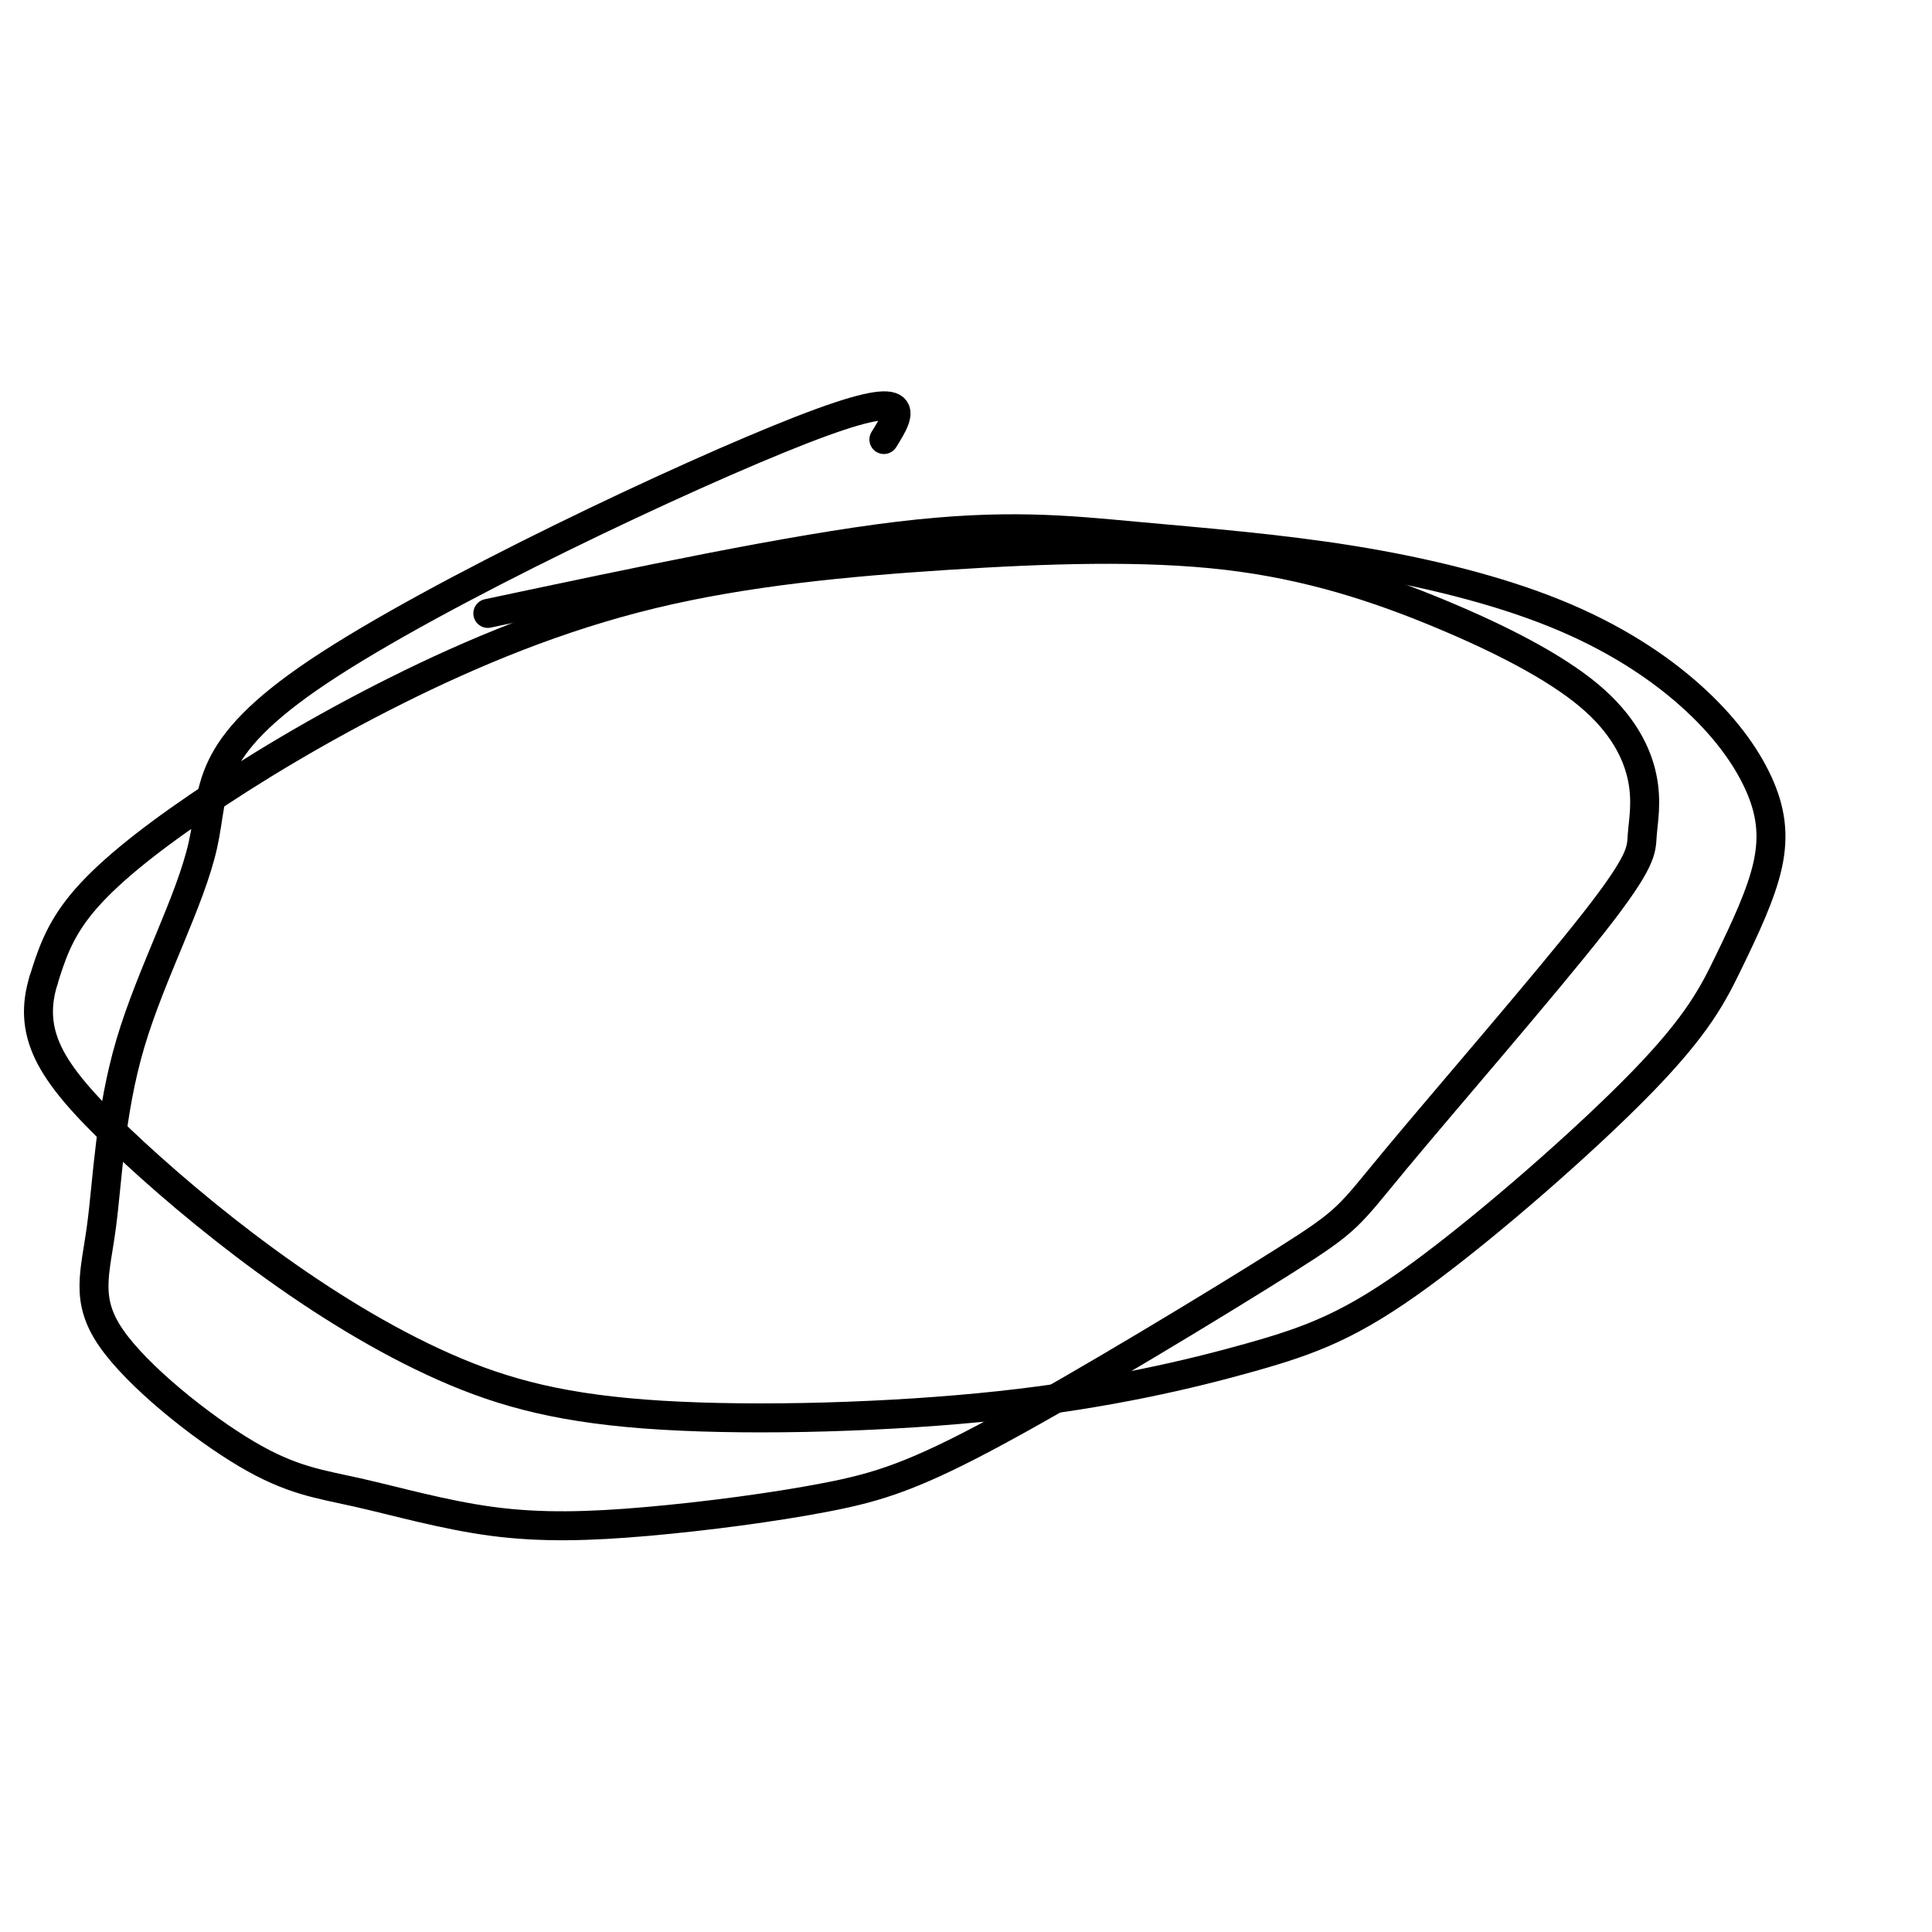 <svg viewBox='0 0 400 400' version='1.1' xmlns='http://www.w3.org/2000/svg' xmlns:xlink='http://www.w3.org/1999/xlink'><g fill='none' stroke='#000000' stroke-width='6' stroke-linecap='round' stroke-linejoin='round'><path d='M183,91c3.523,-5.676 7.046,-11.352 -17,-2c-24.046,9.352 -75.660,33.731 -100,50c-24.340,16.269 -21.404,24.428 -24,36c-2.596,11.572 -10.724,26.556 -15,41c-4.276,14.444 -4.701,28.347 -6,38c-1.299,9.653 -3.473,15.056 2,23c5.473,7.944 18.592,18.431 28,24c9.408,5.569 15.106,6.222 23,8c7.894,1.778 17.983,4.680 28,6c10.017,1.320 19.961,1.058 32,0c12.039,-1.058 26.172,-2.910 37,-5c10.828,-2.090 18.350,-4.416 36,-14c17.650,-9.584 45.428,-26.424 59,-35c13.572,-8.576 12.938,-8.887 23,-21c10.062,-12.113 30.819,-36.029 41,-49c10.181,-12.971 9.786,-14.997 10,-18c0.214,-3.003 1.036,-6.983 0,-12c-1.036,-5.017 -3.931,-11.070 -11,-17c-7.069,-5.930 -18.311,-11.737 -31,-17c-12.689,-5.263 -26.825,-9.982 -44,-12c-17.175,-2.018 -37.387,-1.334 -58,0c-20.613,1.334 -41.626,3.319 -61,8c-19.374,4.681 -37.111,12.059 -53,20c-15.889,7.941 -29.932,16.446 -41,24c-11.068,7.554 -19.162,14.158 -24,20c-4.838,5.842 -6.419,10.921 -8,16'/><path d='M9,203c-1.560,5.103 -1.461,9.859 1,15c2.461,5.141 7.285,10.667 15,18c7.715,7.333 18.323,16.475 30,25c11.677,8.525 24.425,16.434 37,22c12.575,5.566 24.979,8.788 45,10c20.021,1.212 47.660,0.414 70,-2c22.340,-2.414 39.381,-6.445 52,-10c12.619,-3.555 20.815,-6.633 35,-17c14.185,-10.367 34.360,-28.021 46,-40c11.640,-11.979 14.746,-18.282 18,-25c3.254,-6.718 6.658,-13.850 8,-20c1.342,-6.150 0.624,-11.316 -2,-17c-2.624,-5.684 -7.152,-11.885 -14,-18c-6.848,-6.115 -16.014,-12.144 -28,-17c-11.986,-4.856 -26.790,-8.539 -42,-11c-15.210,-2.461 -30.826,-3.701 -45,-5c-14.174,-1.299 -26.907,-2.657 -49,0c-22.093,2.657 -53.547,9.328 -85,16'/></g>
</svg>